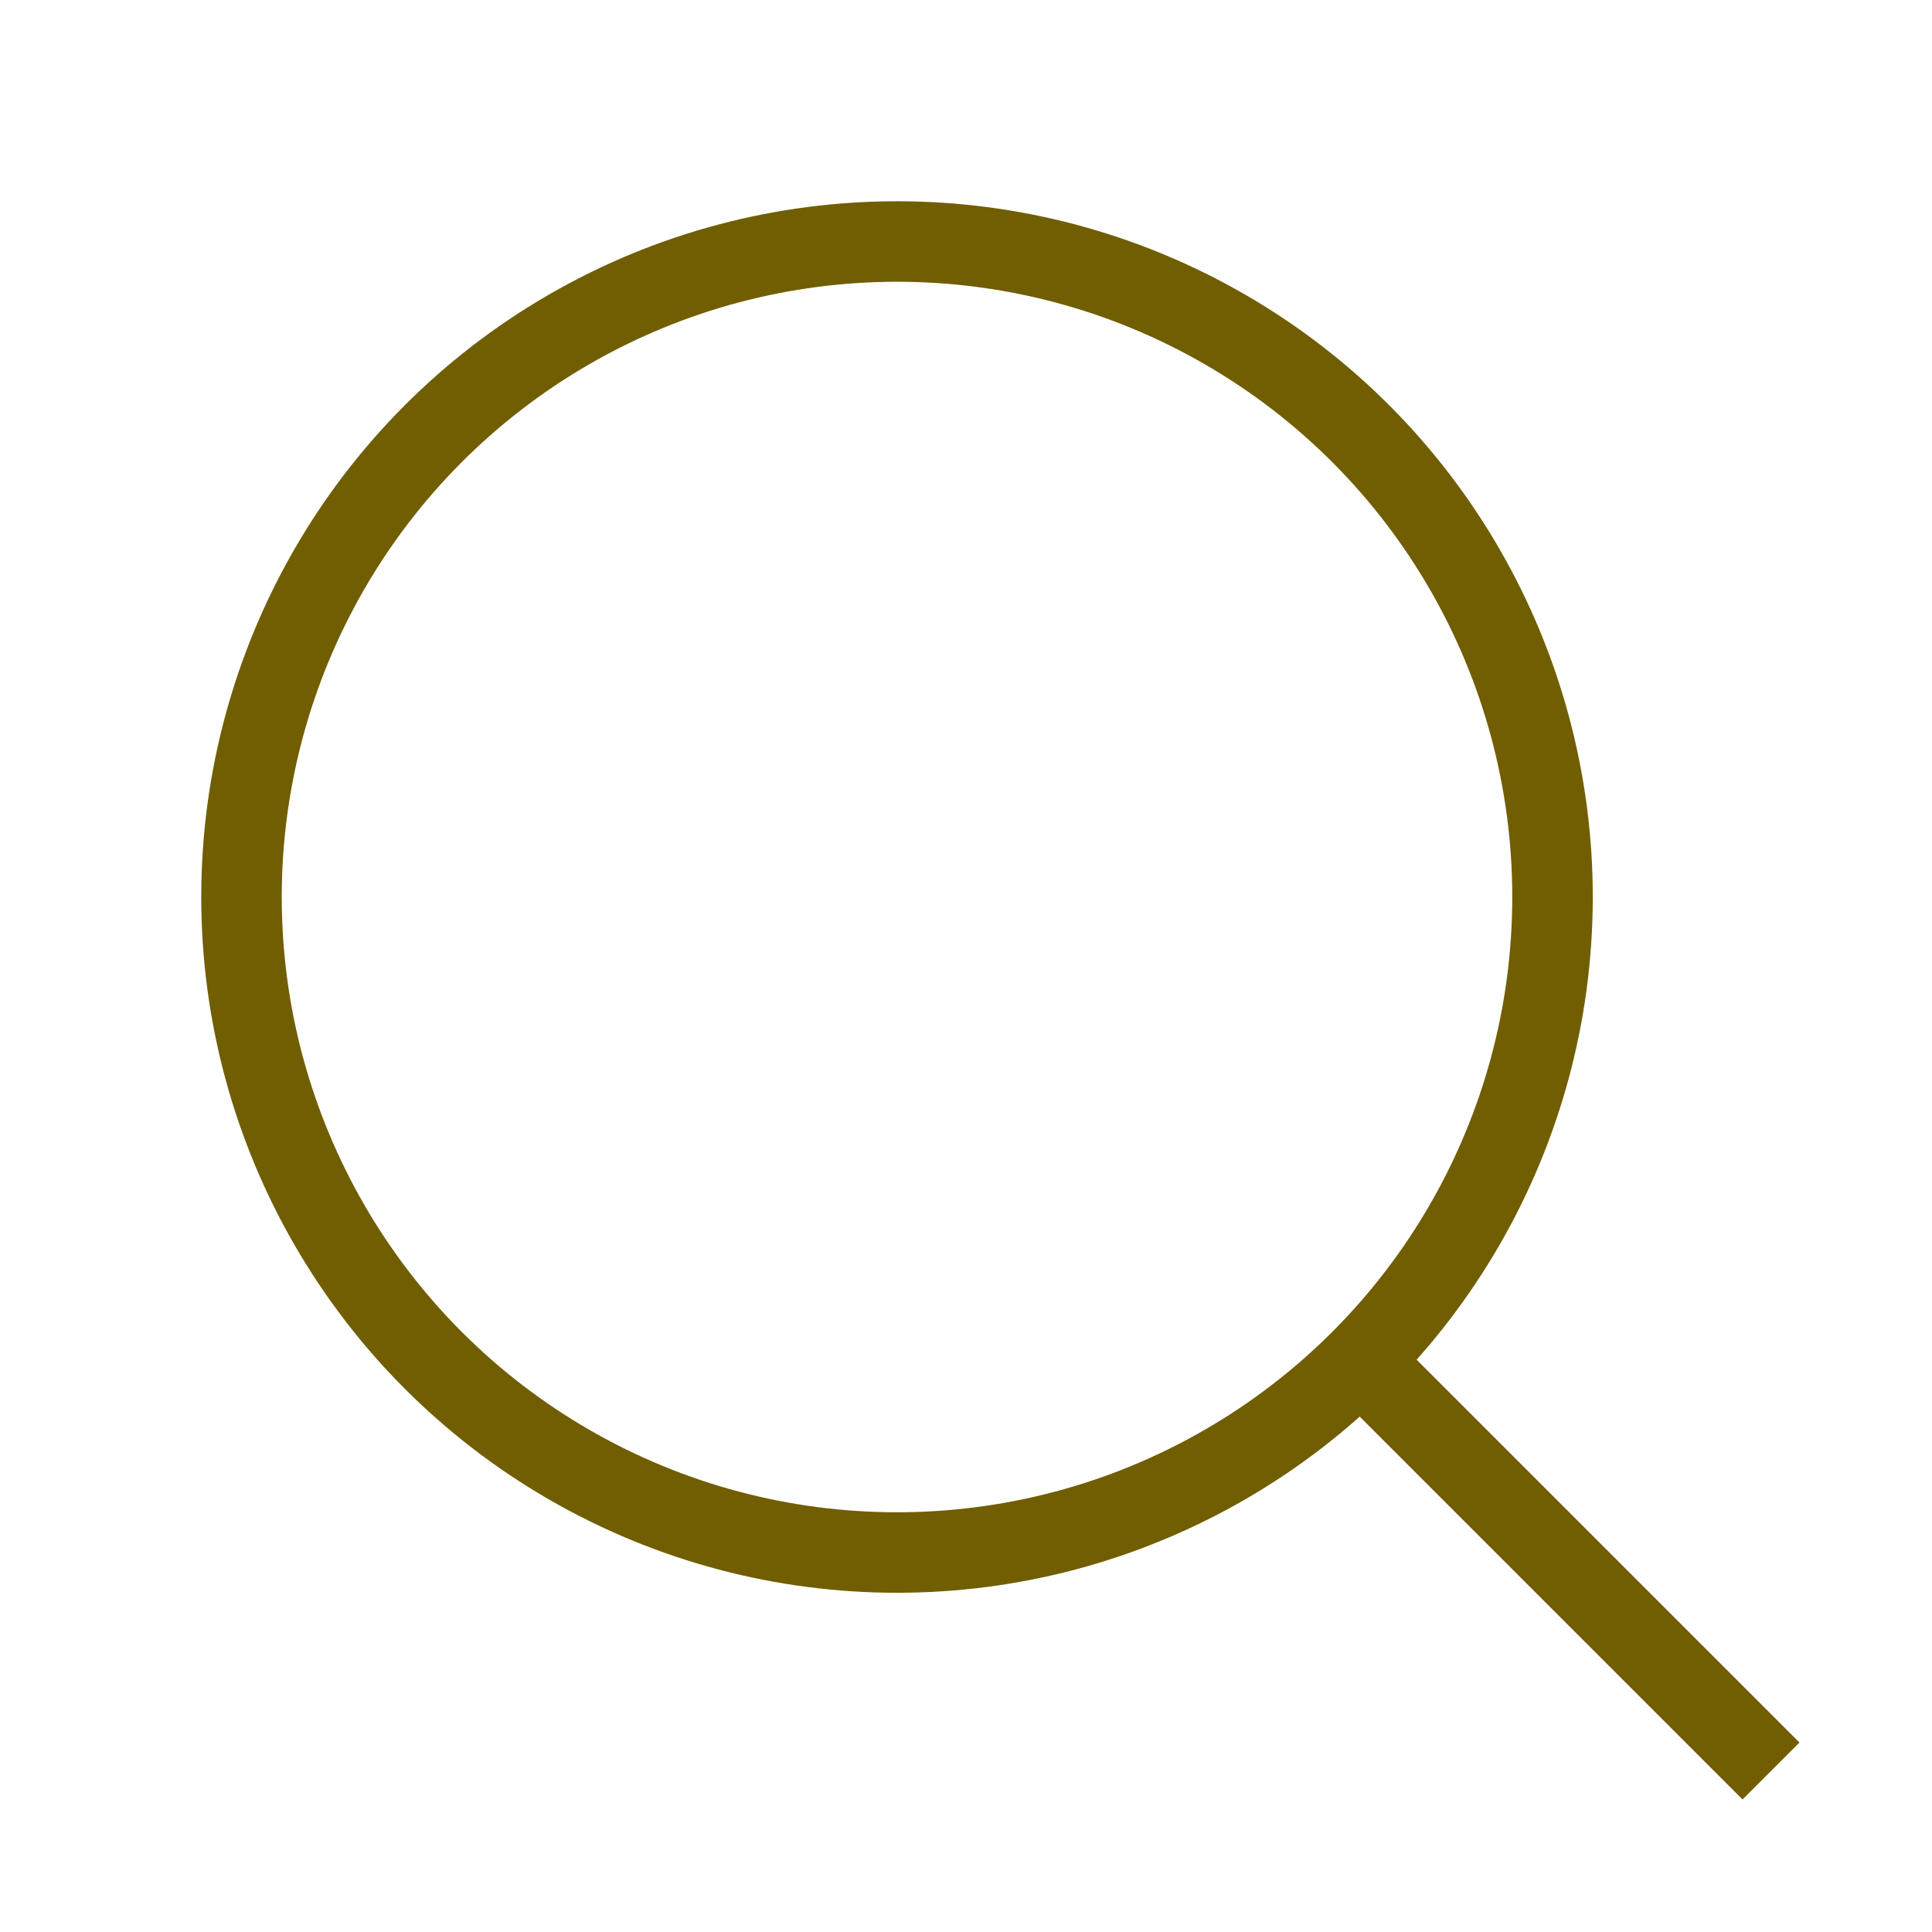 <svg width="24" height="24" viewBox="0 0 24 24" fill="none" xmlns="http://www.w3.org/2000/svg">
<circle cx="11.143" cy="11.143" r="8.143" stroke="#705E00"/>
<path d="M17.023 17.023L22 22" stroke="#705E00"/>
</svg>
